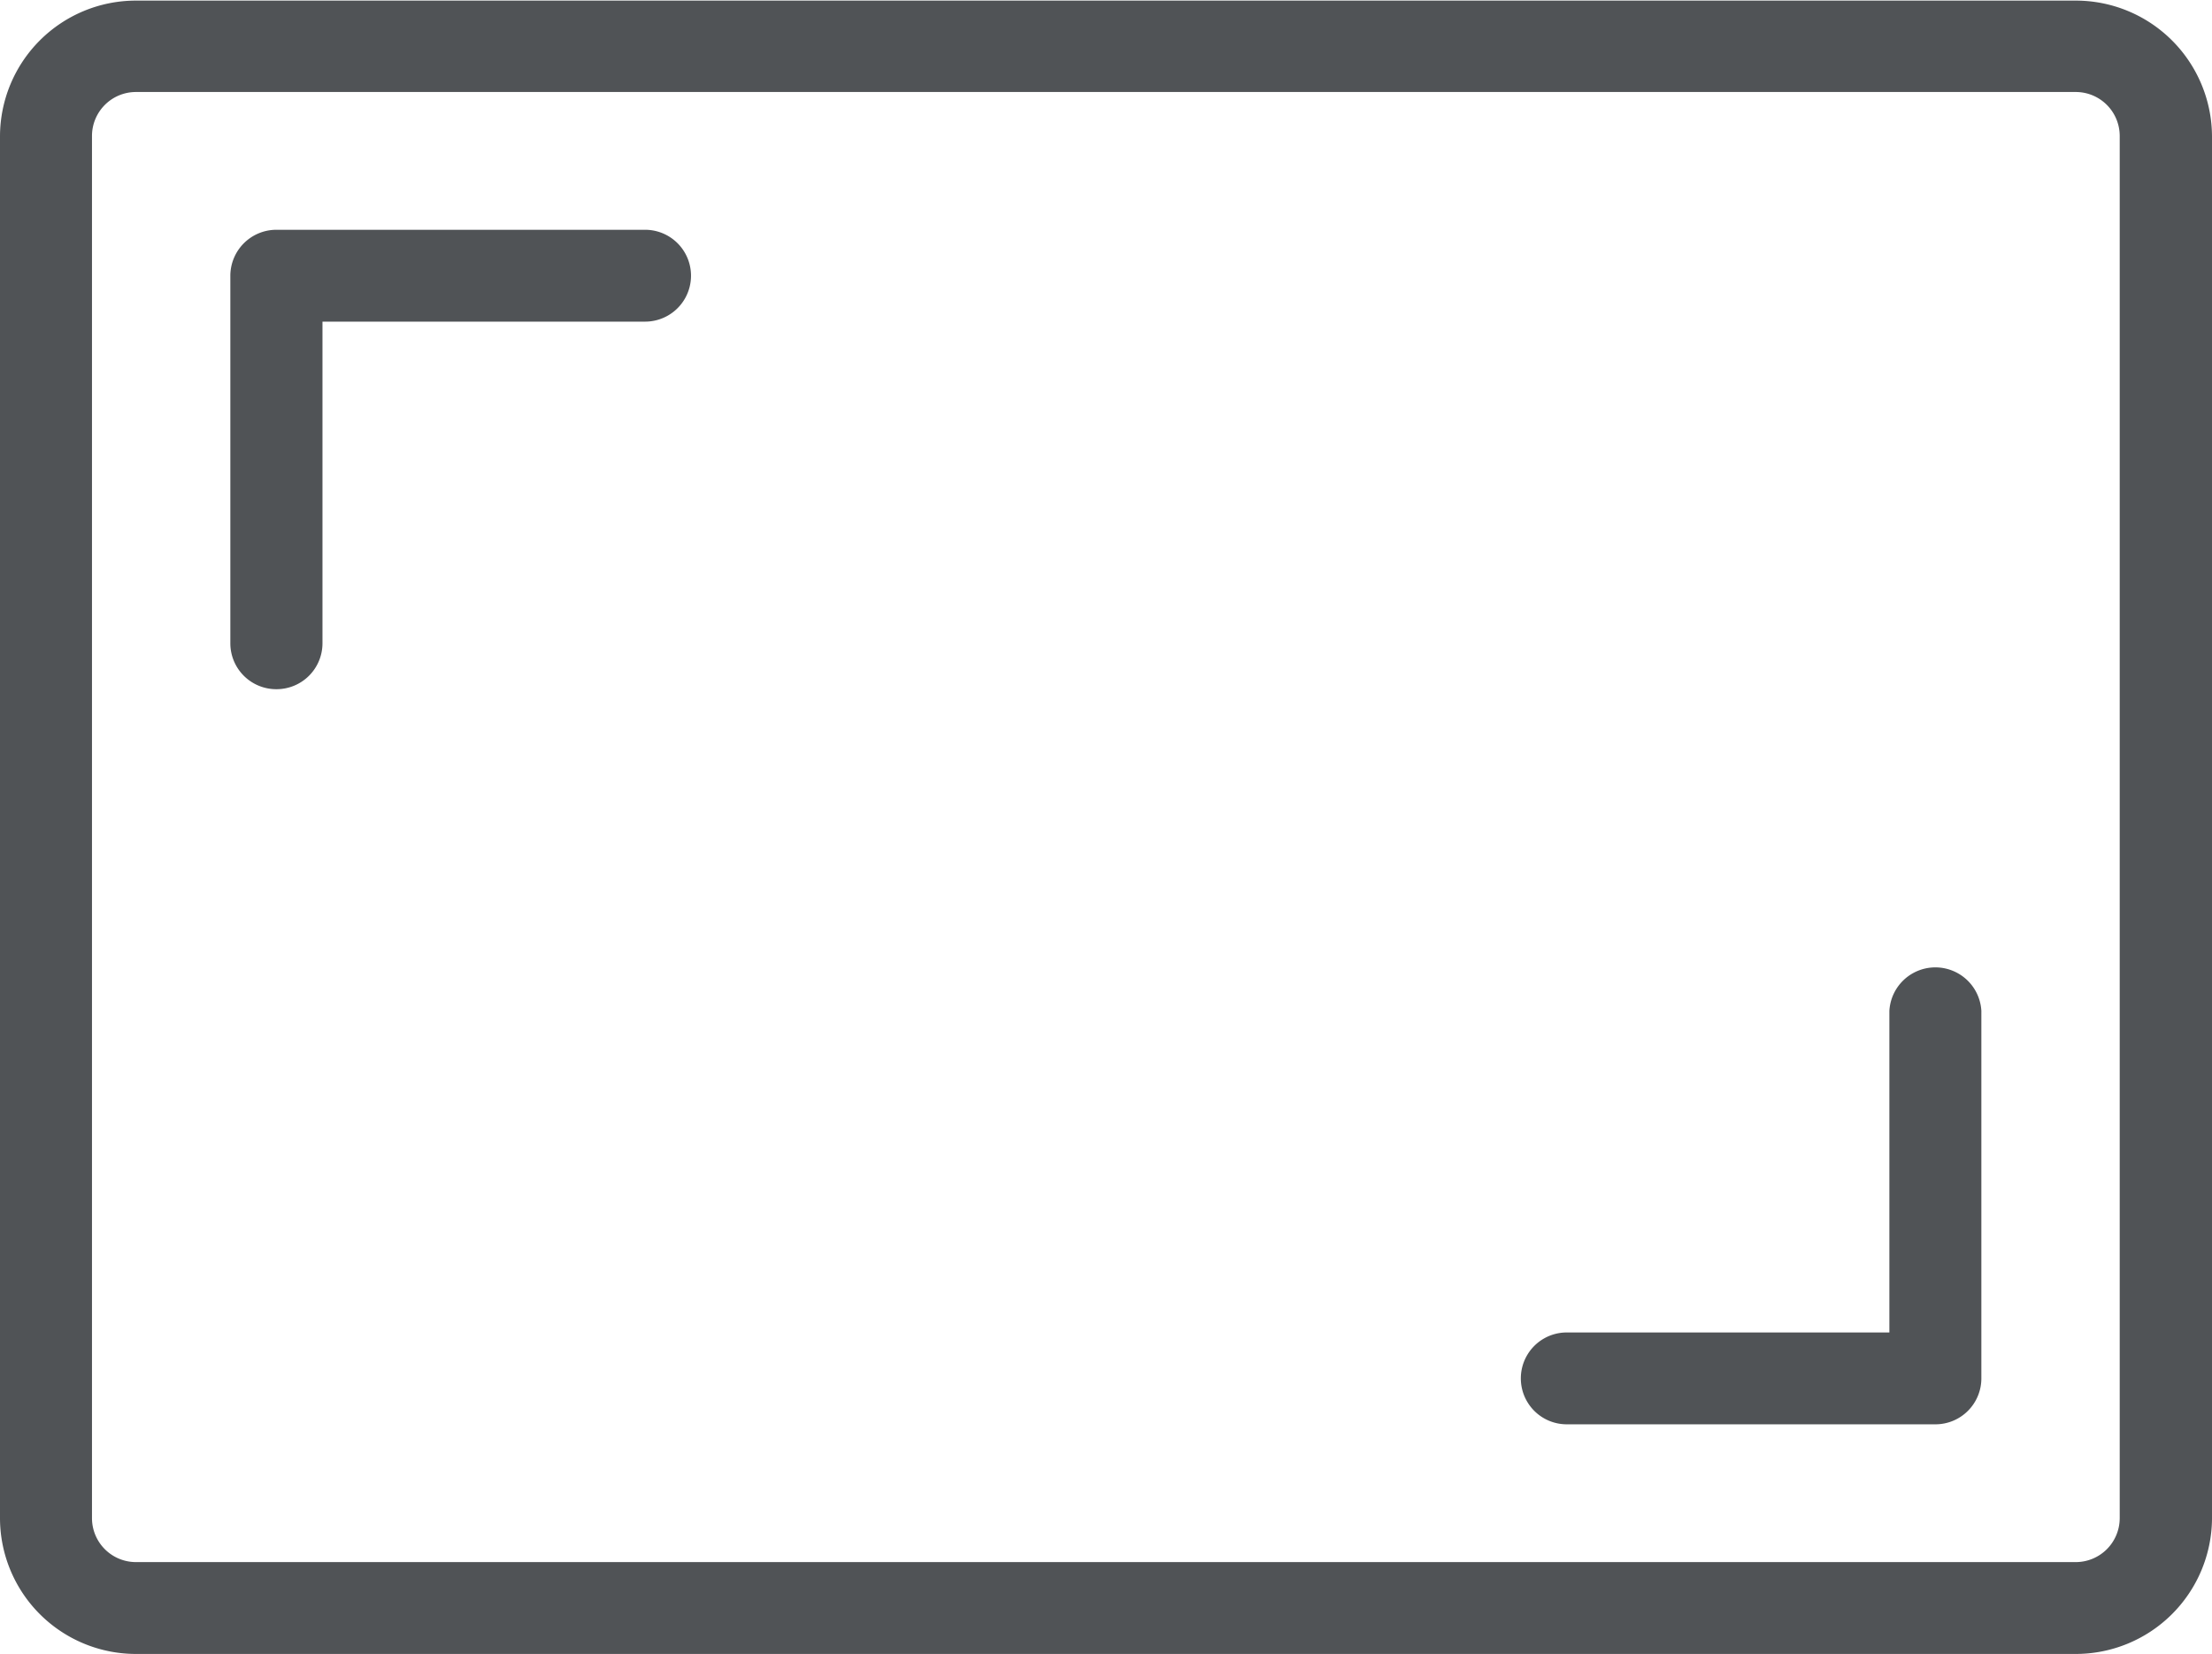 <svg xmlns="http://www.w3.org/2000/svg" width="14.741" height="11.02" viewBox="0 0 14.741 11.02">
  <g id="icone-tablet-03" transform="translate(-2895.725 -3103.827)">
    <path id="Caminho_277" data-name="Caminho 277" d="M2897.567,3108.419a.306.306,0,0,1-.307-.306v-2.449a.307.307,0,0,1,.307-.306h2.457a.306.306,0,1,1,0,.612h-2.15v2.143A.306.306,0,0,1,2897.567,3108.419Z" fill="#505356"/>
    <path id="Caminho_278" data-name="Caminho 278" d="M2908.623,3113.317h-2.457a.306.306,0,1,1,0-.612h2.15v-2.143a.307.307,0,0,1,.613,0v2.448A.306.306,0,0,1,2908.623,3113.317Z" fill="#505356"/>
    <g id="Grupo_158" data-name="Grupo 158">
      <g id="Grupo_157" data-name="Grupo 157">
        <path id="Caminho_279" data-name="Caminho 279" d="M2909.558,3114.847h-12.927a.906.906,0,0,1-.906-.9v-9.211a.906.906,0,0,1,.906-.905h12.927a.908.908,0,0,1,.908.905v9.211A.908.908,0,0,1,2909.558,3114.847Zm-12.927-10.407a.293.293,0,0,0-.293.292v9.211a.293.293,0,0,0,.293.292h12.927a.293.293,0,0,0,.293-.292v-9.211a.293.293,0,0,0-.293-.292Z" fill="#505356"/>
      </g>
    </g>
  </g>
</svg>
